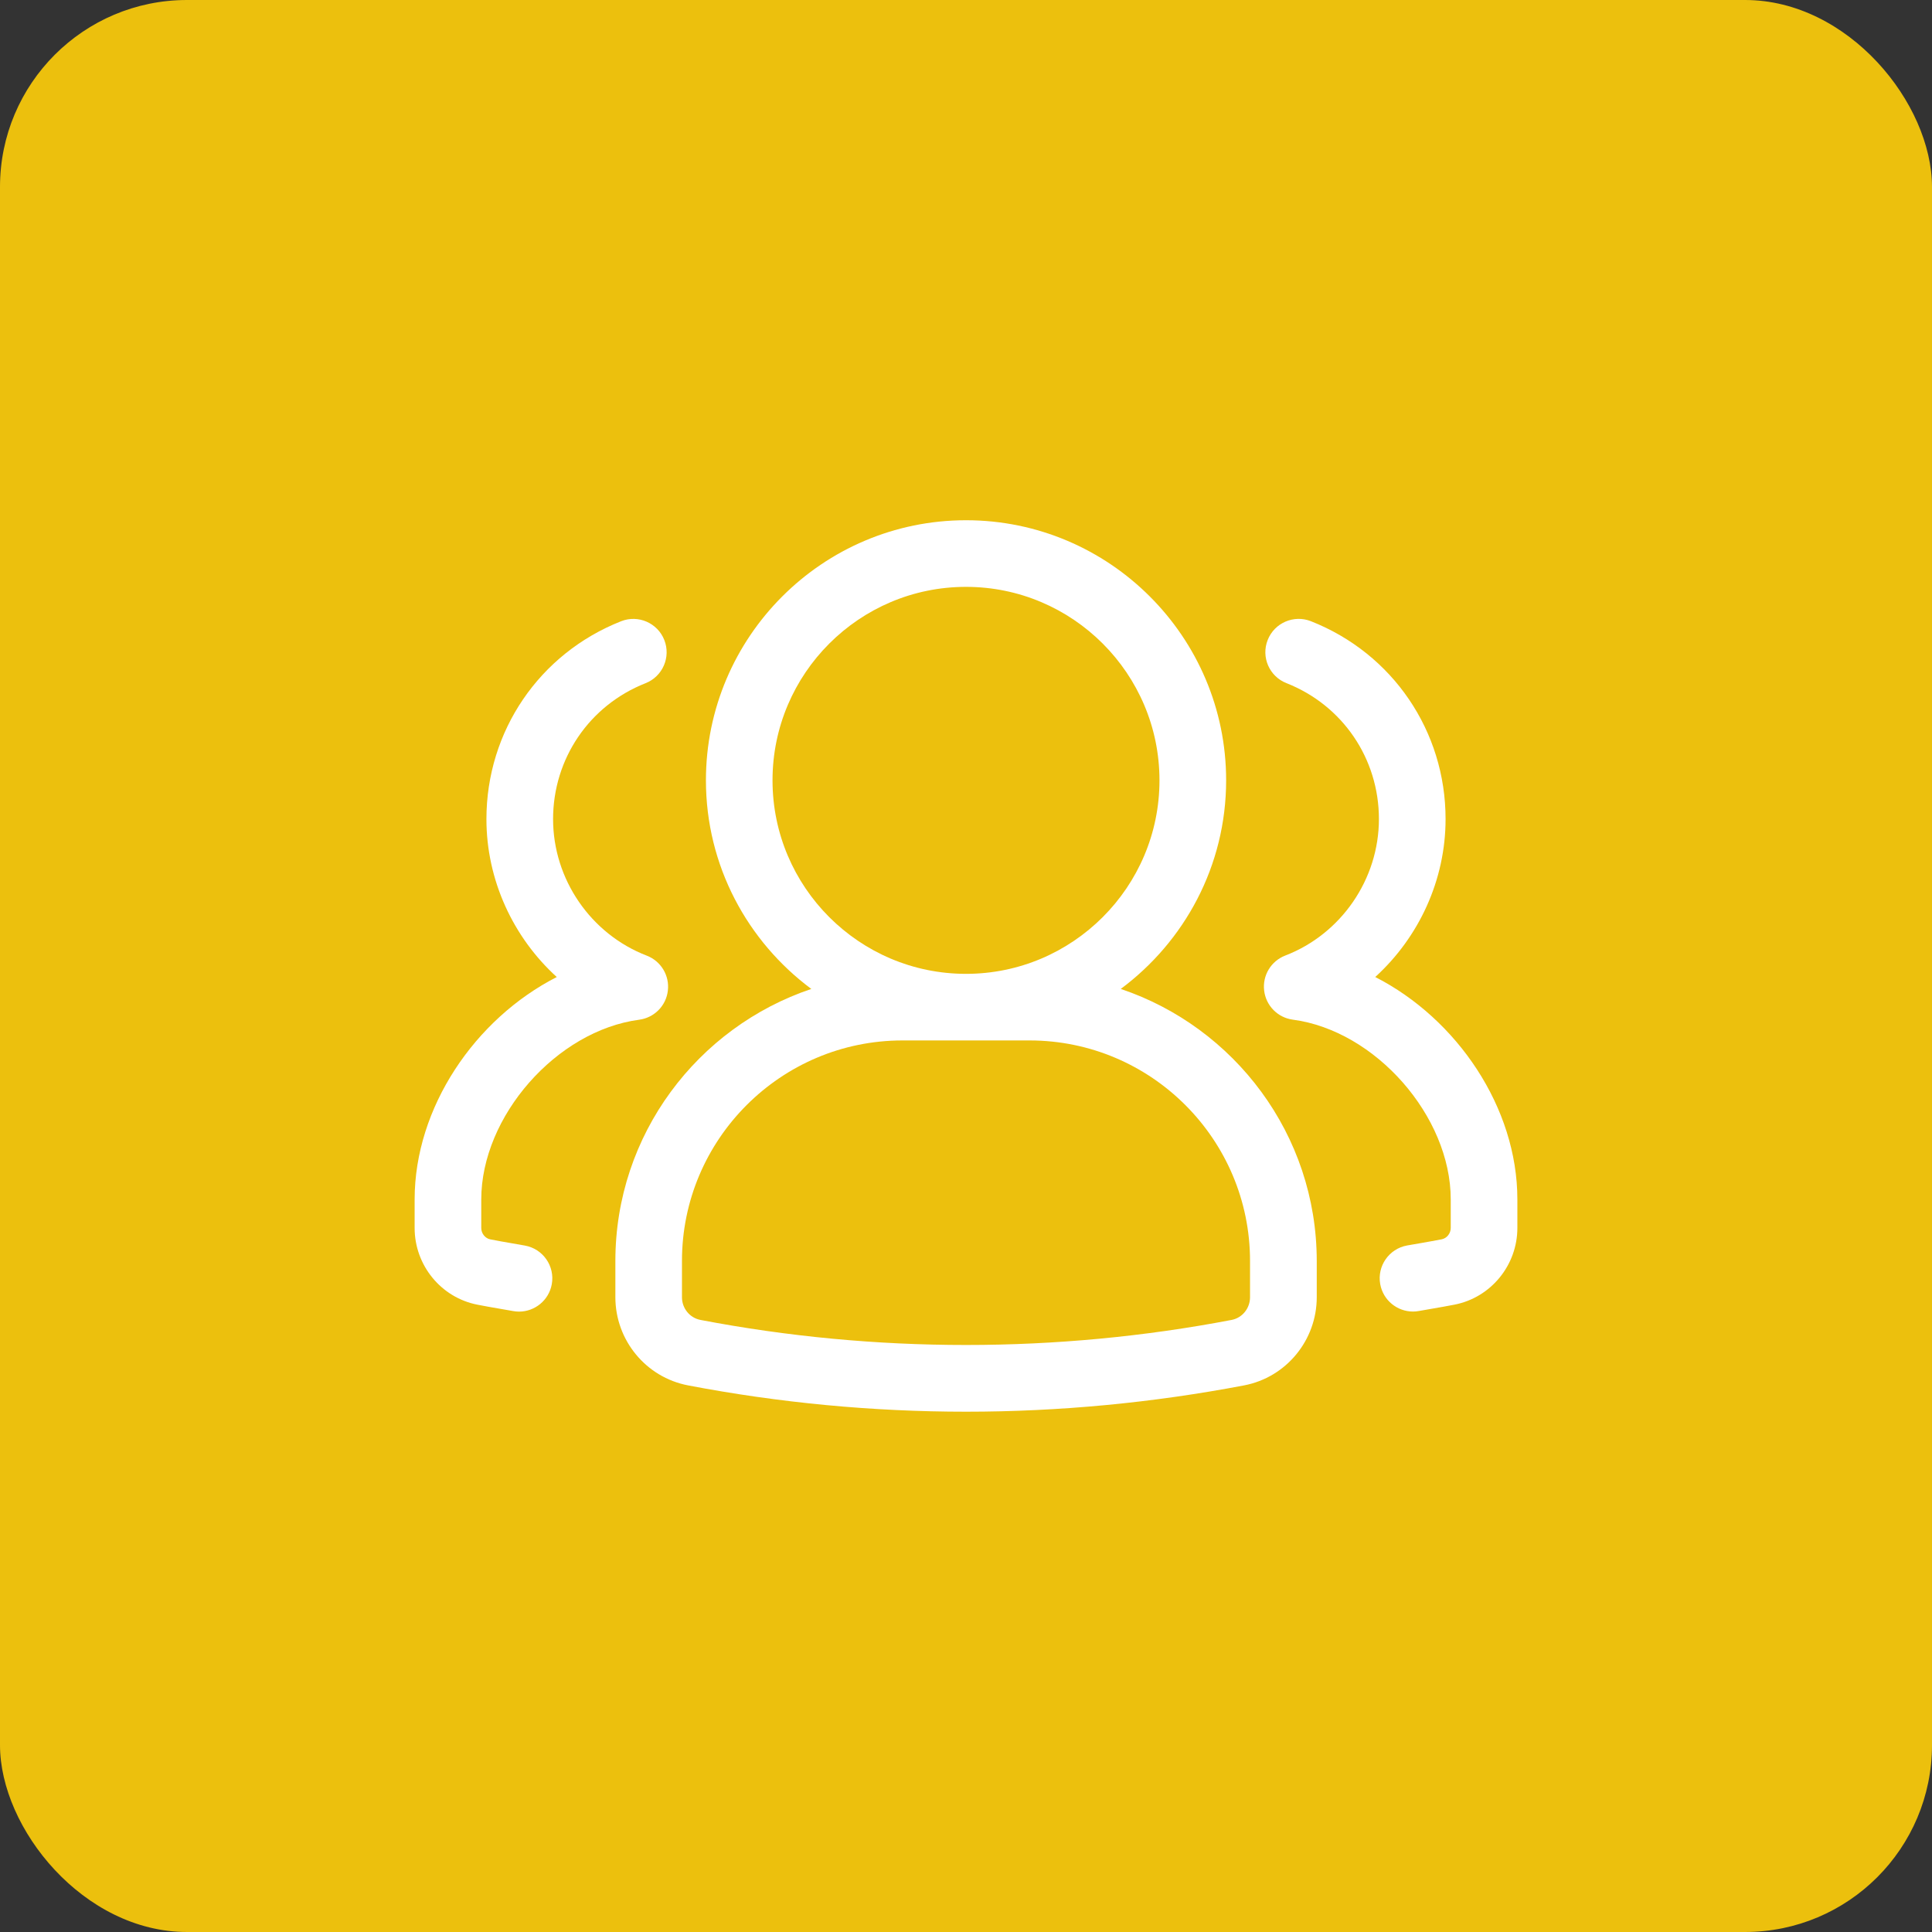 <svg width="62" height="62" viewBox="0 0 62 62" fill="none" xmlns="http://www.w3.org/2000/svg">
<rect x="0" y="0" width="62" height="62" fill="#333333" stroke="none"/>
<rect width="62" height="62" rx="6" fill="#ECC00D"/>
<path d="M35.966 31.736C38.013 30.214 39.348 27.784 39.348 25.042C39.348 20.44 35.604 16.695 31.001 16.695C26.398 16.695 22.654 20.44 22.654 25.042C22.654 27.784 23.989 30.214 26.036 31.736C22.387 32.963 19.748 36.409 19.748 40.466V41.629C19.748 43.009 20.728 44.199 22.078 44.458C25.013 45.02 28.015 45.303 31.002 45.303C33.99 45.303 36.992 45.018 39.928 44.458C41.277 44.199 42.256 43.009 42.256 41.629V40.466C42.254 36.409 39.614 32.963 35.966 31.736ZM24.791 25.042C24.791 21.619 27.576 18.833 31 18.833C34.424 18.833 37.209 21.619 37.209 25.042C37.209 28.466 34.424 31.252 31 31.252C27.576 31.252 24.791 28.467 24.791 25.042ZM40.115 41.629C40.115 41.986 39.866 42.293 39.523 42.358C33.919 43.43 28.08 43.43 22.479 42.358C22.134 42.292 21.885 41.986 21.885 41.629V40.466C21.885 36.563 25.059 33.389 28.96 33.389H33.04C36.941 33.389 40.115 36.563 40.115 40.466V41.629Z" fill="white"/>
<path d="M44.133 31.353C45.536 30.077 46.39 28.24 46.39 26.284C46.39 23.463 44.693 20.97 42.068 19.935C41.521 19.72 40.899 19.987 40.682 20.537C40.464 21.086 40.734 21.707 41.284 21.923C43.088 22.634 44.251 24.346 44.251 26.283C44.251 28.213 43.042 29.973 41.245 30.665C40.789 30.841 40.51 31.303 40.568 31.788C40.625 32.274 41.005 32.658 41.488 32.722C44.14 33.072 46.556 35.822 46.556 38.491V39.405C46.556 39.58 46.433 39.738 46.264 39.771C46.054 39.812 45.835 39.85 45.61 39.89L45.154 39.969C44.573 40.075 44.188 40.631 44.293 41.211C44.387 41.728 44.837 42.089 45.344 42.089C45.408 42.089 45.471 42.083 45.536 42.071L45.971 41.995C46.215 41.952 46.454 41.912 46.68 41.867C47.846 41.638 48.694 40.602 48.694 39.405V38.491C48.694 35.545 46.763 32.698 44.133 31.353Z" fill="white"/>
<path d="M16.846 39.972L16.39 39.892C16.166 39.853 15.946 39.816 15.732 39.772C15.569 39.74 15.444 39.583 15.444 39.407V38.493C15.444 35.825 17.859 33.075 20.512 32.724C20.995 32.66 21.377 32.277 21.432 31.791C21.491 31.305 21.21 30.843 20.756 30.668C18.956 29.975 17.749 28.214 17.749 26.286C17.749 24.348 18.913 22.635 20.716 21.925C21.266 21.708 21.535 21.087 21.318 20.538C21.101 19.988 20.478 19.72 19.933 19.936C17.307 20.972 15.61 23.464 15.61 26.286C15.61 28.24 16.465 30.078 17.867 31.354C15.237 32.698 13.306 35.545 13.306 38.493V39.407C13.306 40.605 14.154 41.64 15.317 41.868C15.545 41.914 15.785 41.955 16.029 41.997L16.464 42.073C16.529 42.085 16.592 42.091 16.656 42.091C17.163 42.091 17.613 41.729 17.707 41.214C17.813 40.633 17.427 40.077 16.846 39.972Z" fill="white"/>
</svg>
